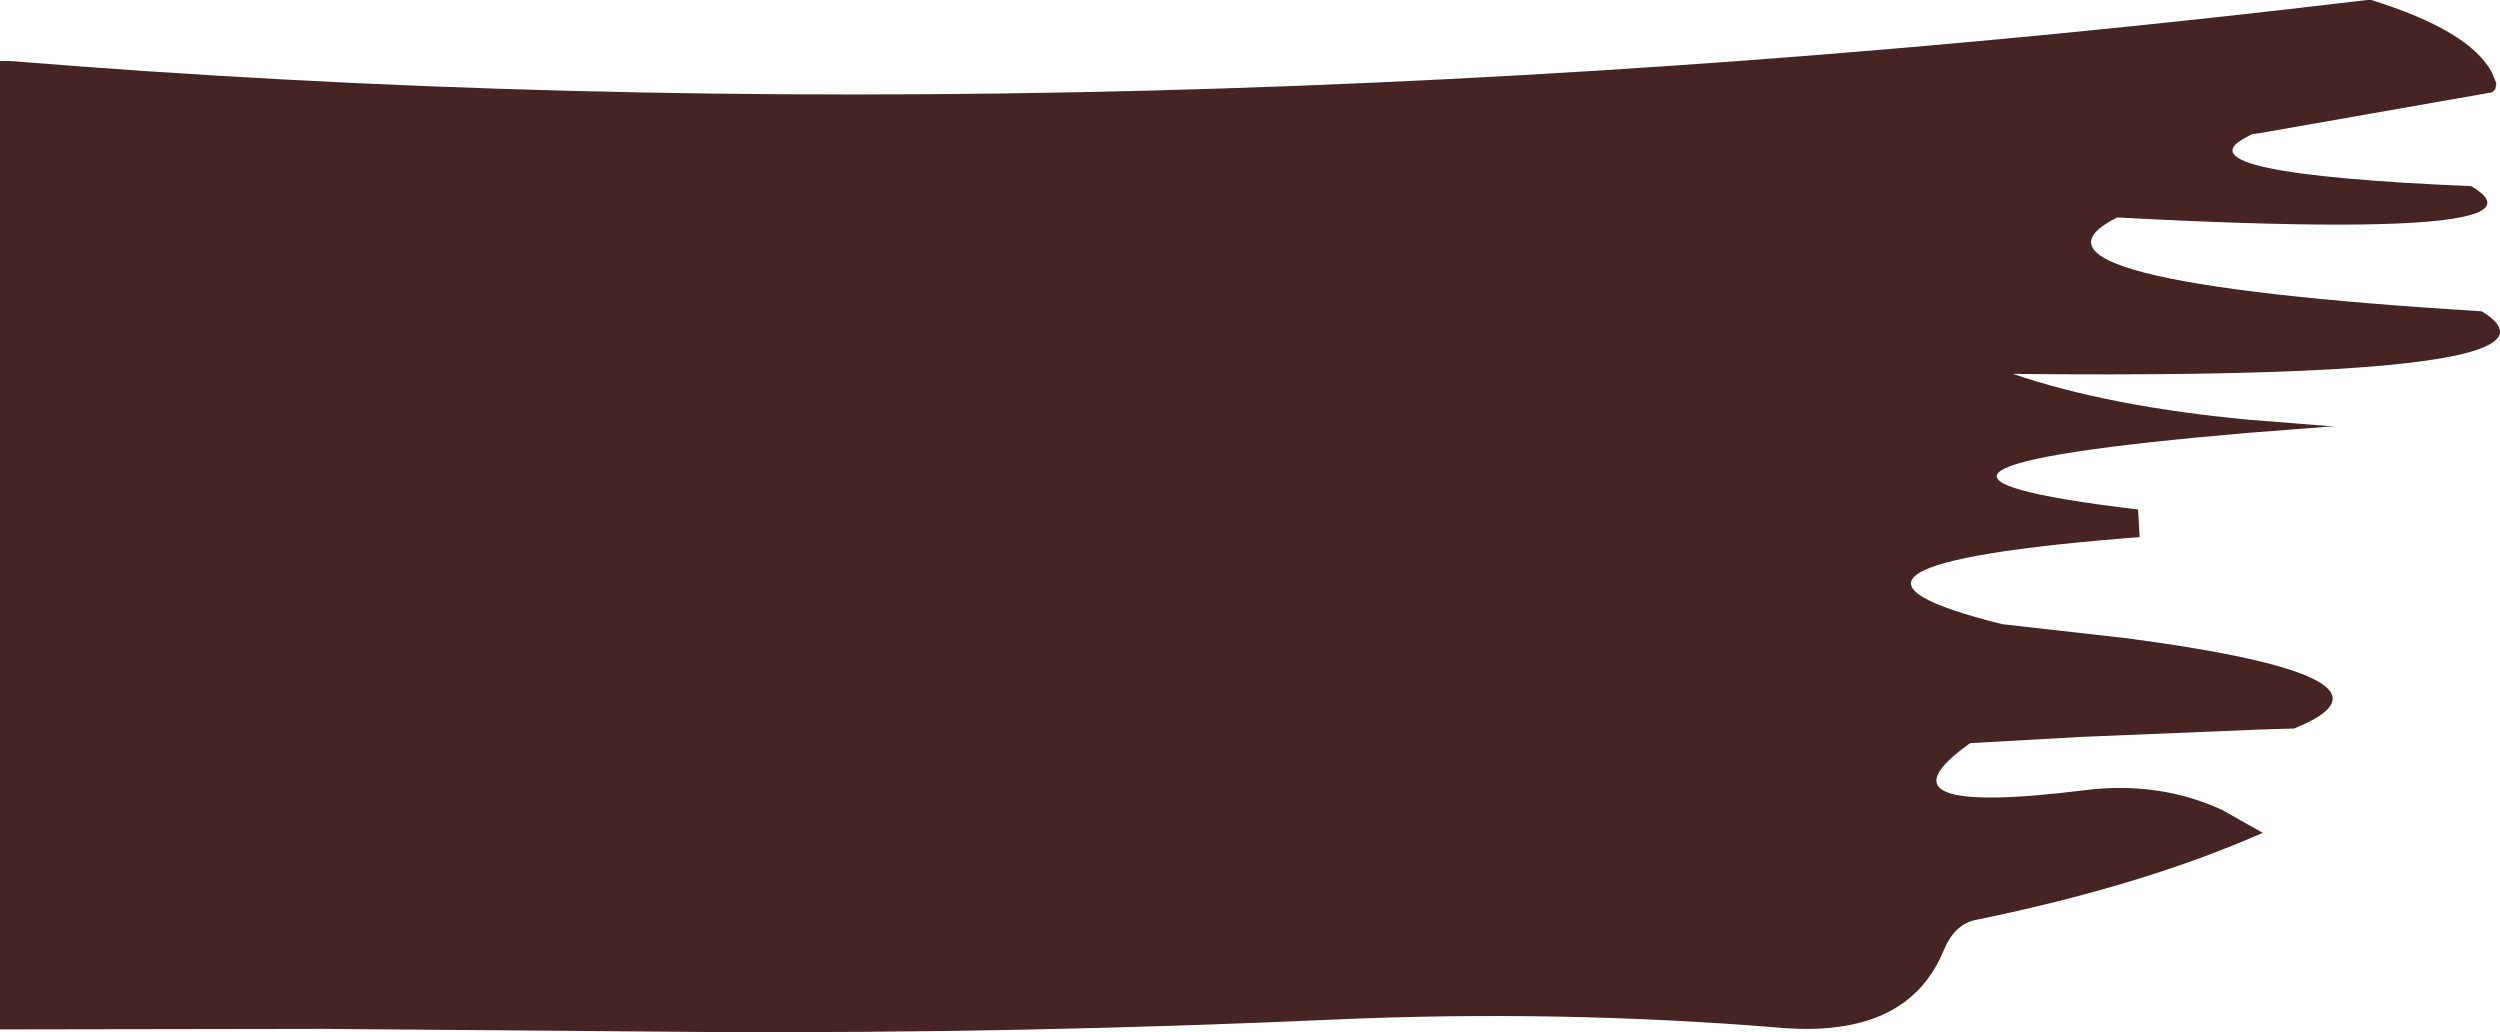 <?xml version="1.0" encoding="UTF-8" standalone="no"?>
<svg xmlns:xlink="http://www.w3.org/1999/xlink" height="98.95px" width="239.7px" xmlns="http://www.w3.org/2000/svg">
  <g transform="matrix(1.0, 0.0, 0.0, 1.0, 119.85, 49.45)">
    <path d="M117.1 -31.6 Q120.55 -29.55 116.25 -28.65 109.45 -27.2 83.15 -28.6 70.95 -22.5 118.1 -19.6 125.15 -15.3 103.85 -14.05 92.5 -13.4 73.15 -13.6 82.4 -10.45 95.85 -9.2 L103.4 -8.6 103.65 -8.6 104.1 -8.6 95.75 -7.95 Q53.5 -4.35 85.15 -0.6 L85.3 2.05 Q49.5 4.8 72.15 10.4 L84.1 11.75 Q112.35 15.5 100.1 20.4 L96.75 20.5 79.8 21.2 69.05 21.8 Q59.0 28.95 80.15 26.3 87.2 25.45 93.2 28.2 L97.1 30.4 Q85.7 35.45 69.6 38.75 67.55 39.15 66.5 41.7 63.9 48.0 56.45 49.0 53.95 49.35 50.95 49.1 29.7 47.35 8.15 48.3 -21.75 49.65 -51.85 49.5 L-88.85 49.2 -119.85 49.25 -119.85 -43.6 -118.85 -43.6 Q-13.55 -35.0 107.1 -49.45 L107.5 -49.45 Q117.0 -46.5 119.1 -42.45 L119.5 -41.45 119.4 -40.9 119.1 -40.6 96.9 -36.7 96.1 -36.6 95.45 -36.25 Q88.85 -32.8 117.1 -31.6" fill="#462424" fill-rule="evenodd" stroke="none"/>
  </g>
</svg>

